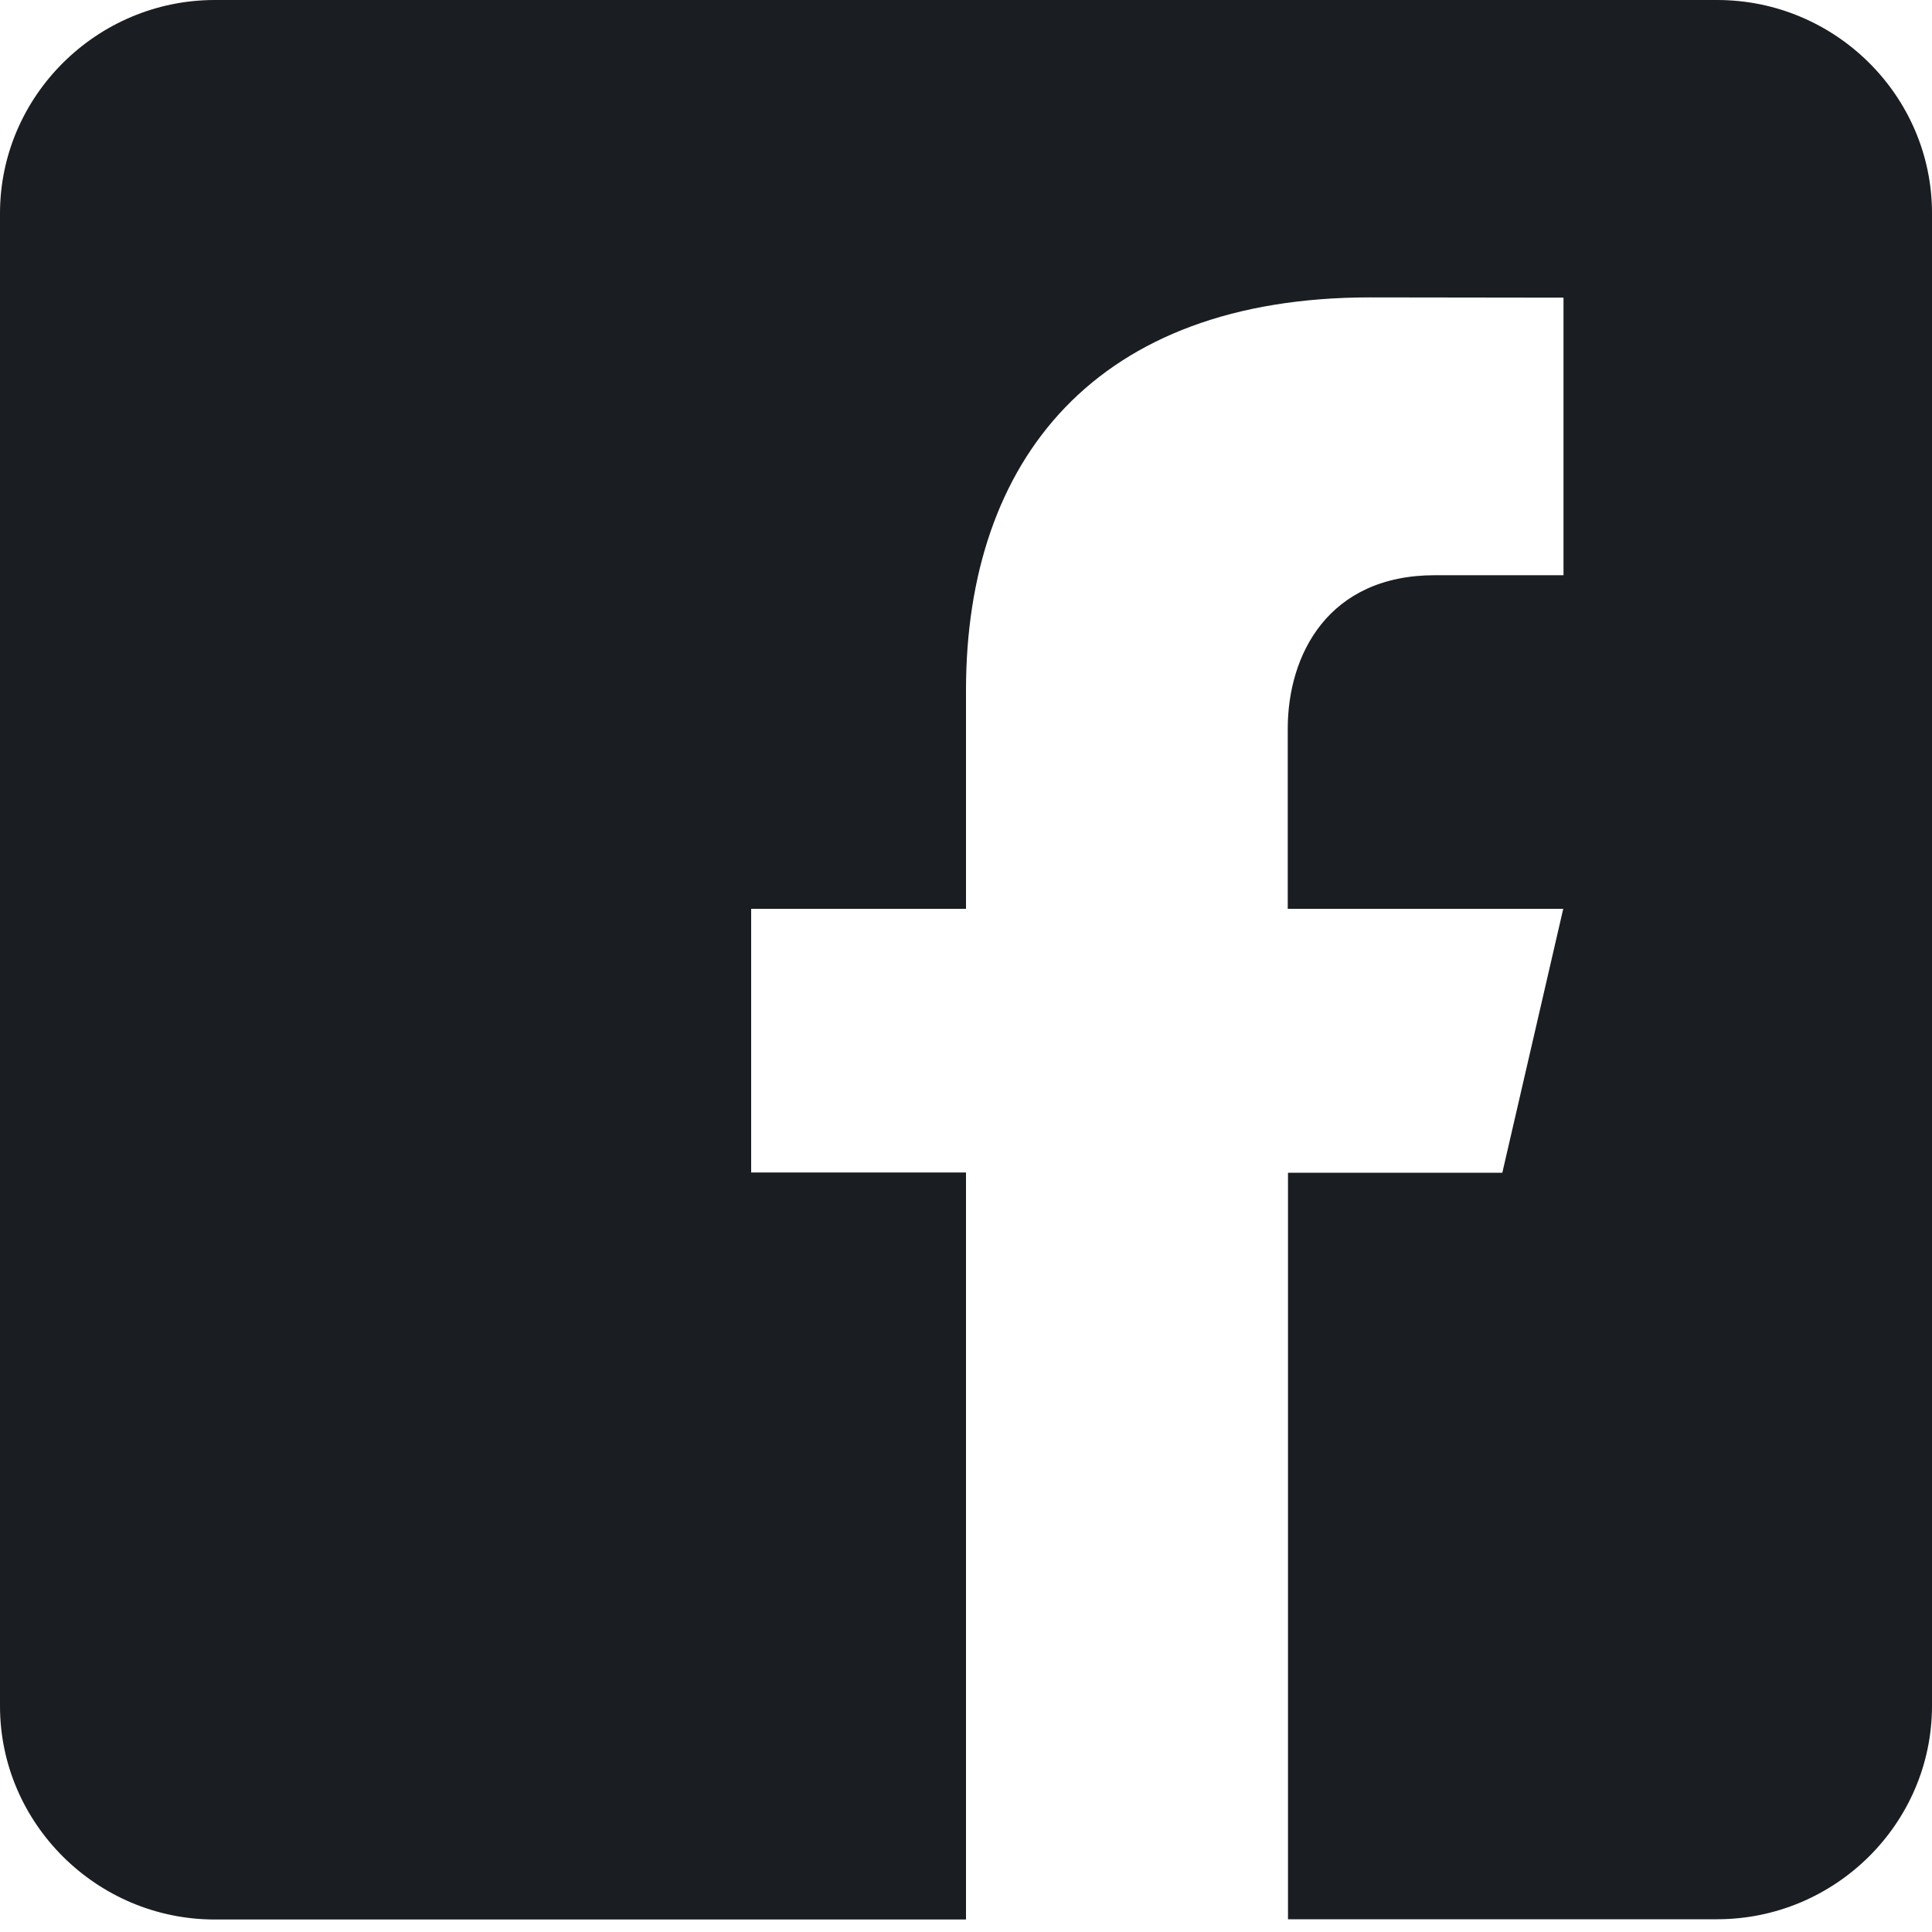 <?xml version="1.0" encoding="UTF-8"?>
<svg width="15px" height="15px" viewBox="0 0 15 15" version="1.1" xmlns="http://www.w3.org/2000/svg" xmlns:xlink="http://www.w3.org/1999/xlink">
    <!-- Generator: Sketch 59 (86127) - https://sketch.com -->
    <title>脸书</title>
    <desc>Created with Sketch.</desc>
    <g id="个人" stroke="none" stroke-width="1" fill="none" fill-rule="evenodd">
        <g id="国际汇款" transform="translate(-421, -5879)" fill="#1A1D21" fill-rule="nonzero">
            <g id="编组-22" transform="translate(196, 5563)">
                <g id="编组-55" transform="translate(140, 315)">
                    <g id="脸书" transform="translate(85, 1)">
                        <path d="M13.332,0 L1.668,0 C0.752,0 0,0.745 0,1.657 L0,13.246 C0,14.156 0.75,14.903 1.668,14.903 L7.5,14.903 L7.5,9.103 L5.832,9.103 L5.832,7.056 L7.5,7.056 L7.5,5.359 C7.5,3.568 8.51,2.309 10.637,2.309 L12.139,2.311 L12.139,4.466 L11.141,4.466 C10.312,4.466 9.998,5.083 9.998,5.658 L9.998,7.056 L12.137,7.056 L11.664,9.105 L10,9.105 L10,14.901 L13.332,14.901 C14.248,14.901 15,14.158 15,13.244 L15,1.655 C15,0.745 14.25,0 13.332,0 Z" id="路径"></path>
                    </g>
                </g>
            </g>
        </g>
    </g>
</svg>